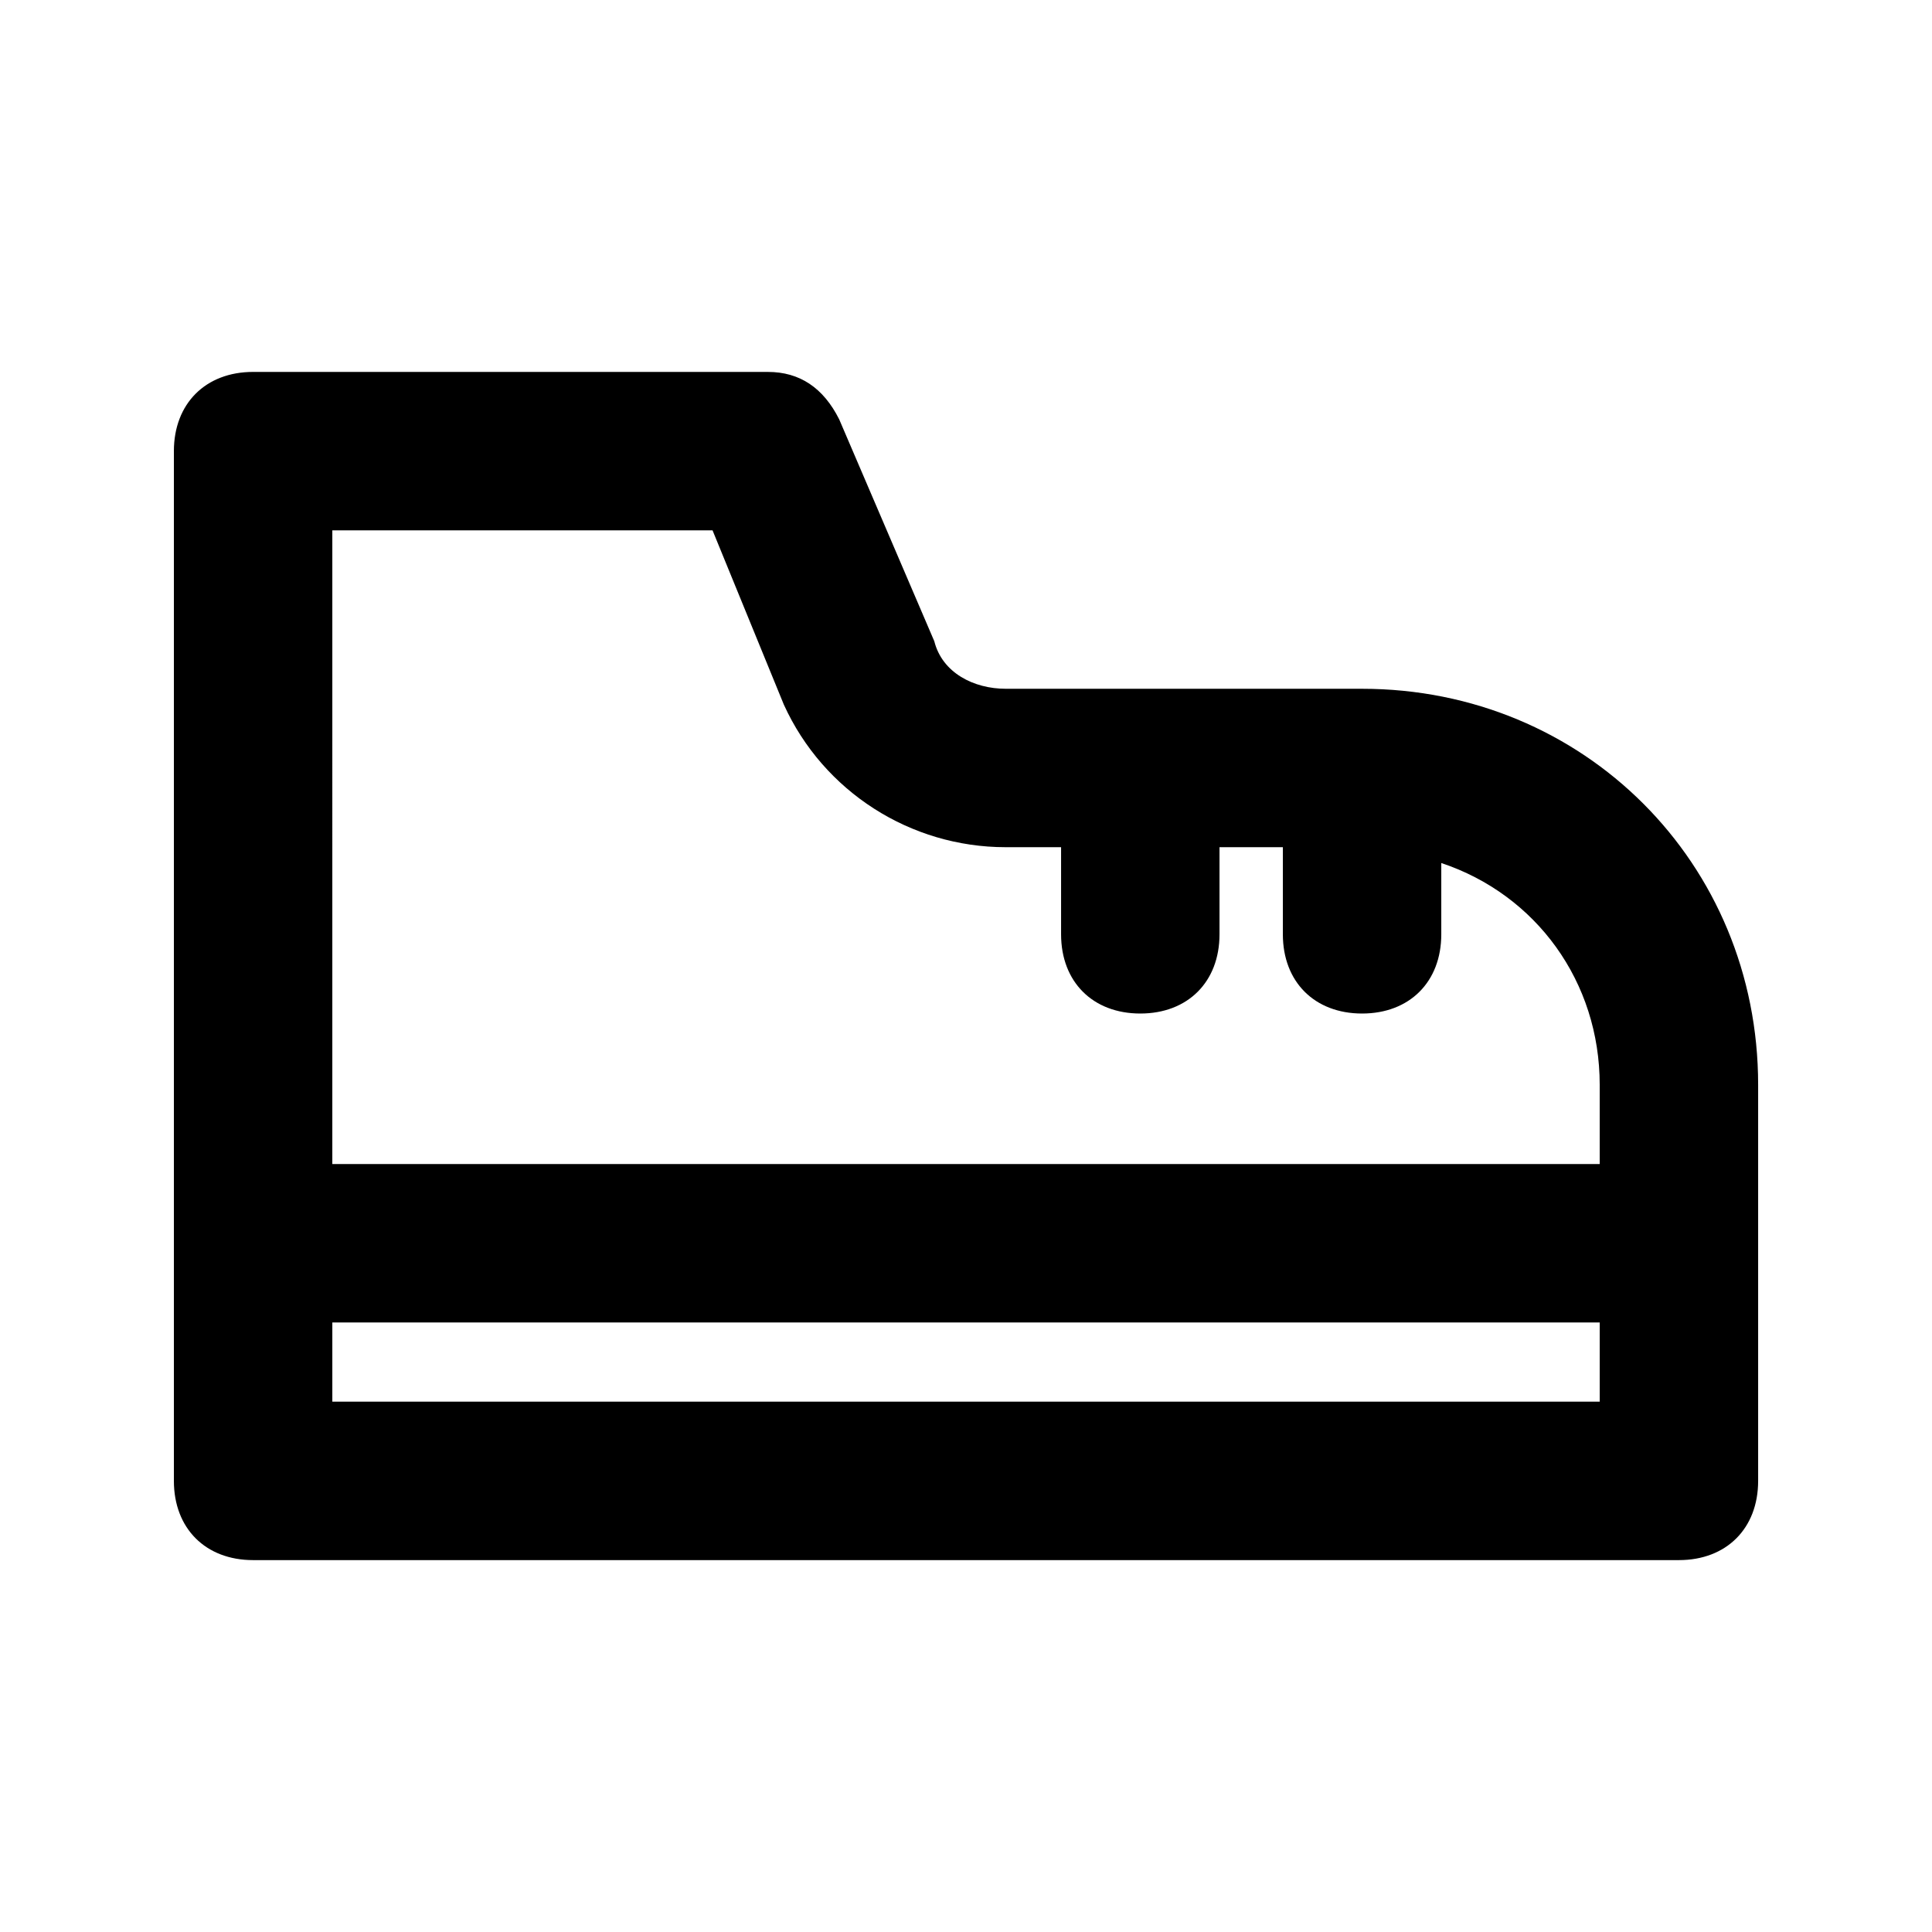 <?xml version="1.0" encoding="UTF-8"?>
<!-- Uploaded to: ICON Repo, www.iconrepo.com, Generator: ICON Repo Mixer Tools -->
<svg fill="#000000" width="800px" height="800px" version="1.1" viewBox="144 144 512 512" xmlns="http://www.w3.org/2000/svg">
 <path d="m504.96 326.53h-94.465c-8.398 0-16.793-4.199-18.895-12.594l-25.191-58.777c-4.199-8.398-10.496-12.594-18.895-12.594l-136.44-0.004c-12.594 0-20.992 8.398-20.992 20.992v272.9c0 12.594 8.398 20.992 20.992 20.992h377.86c12.594 0 20.992-8.398 20.992-20.992v-104.96c0-58.781-46.18-104.96-104.96-104.96zm-272.89-41.984h100.76l18.895 46.184c10.496 23.09 33.586 37.785 58.777 37.785h14.695v23.09c0 12.594 8.398 20.992 20.992 20.992s20.992-8.398 20.992-20.992v-23.09h16.789v23.09c0 12.594 8.398 20.992 20.992 20.992s20.992-8.398 20.992-20.992v-18.895c25.191 8.398 41.984 31.488 41.984 58.777v20.992l-335.87 0.004zm335.87 230.91h-335.87v-20.992h335.87z"/>
</svg>